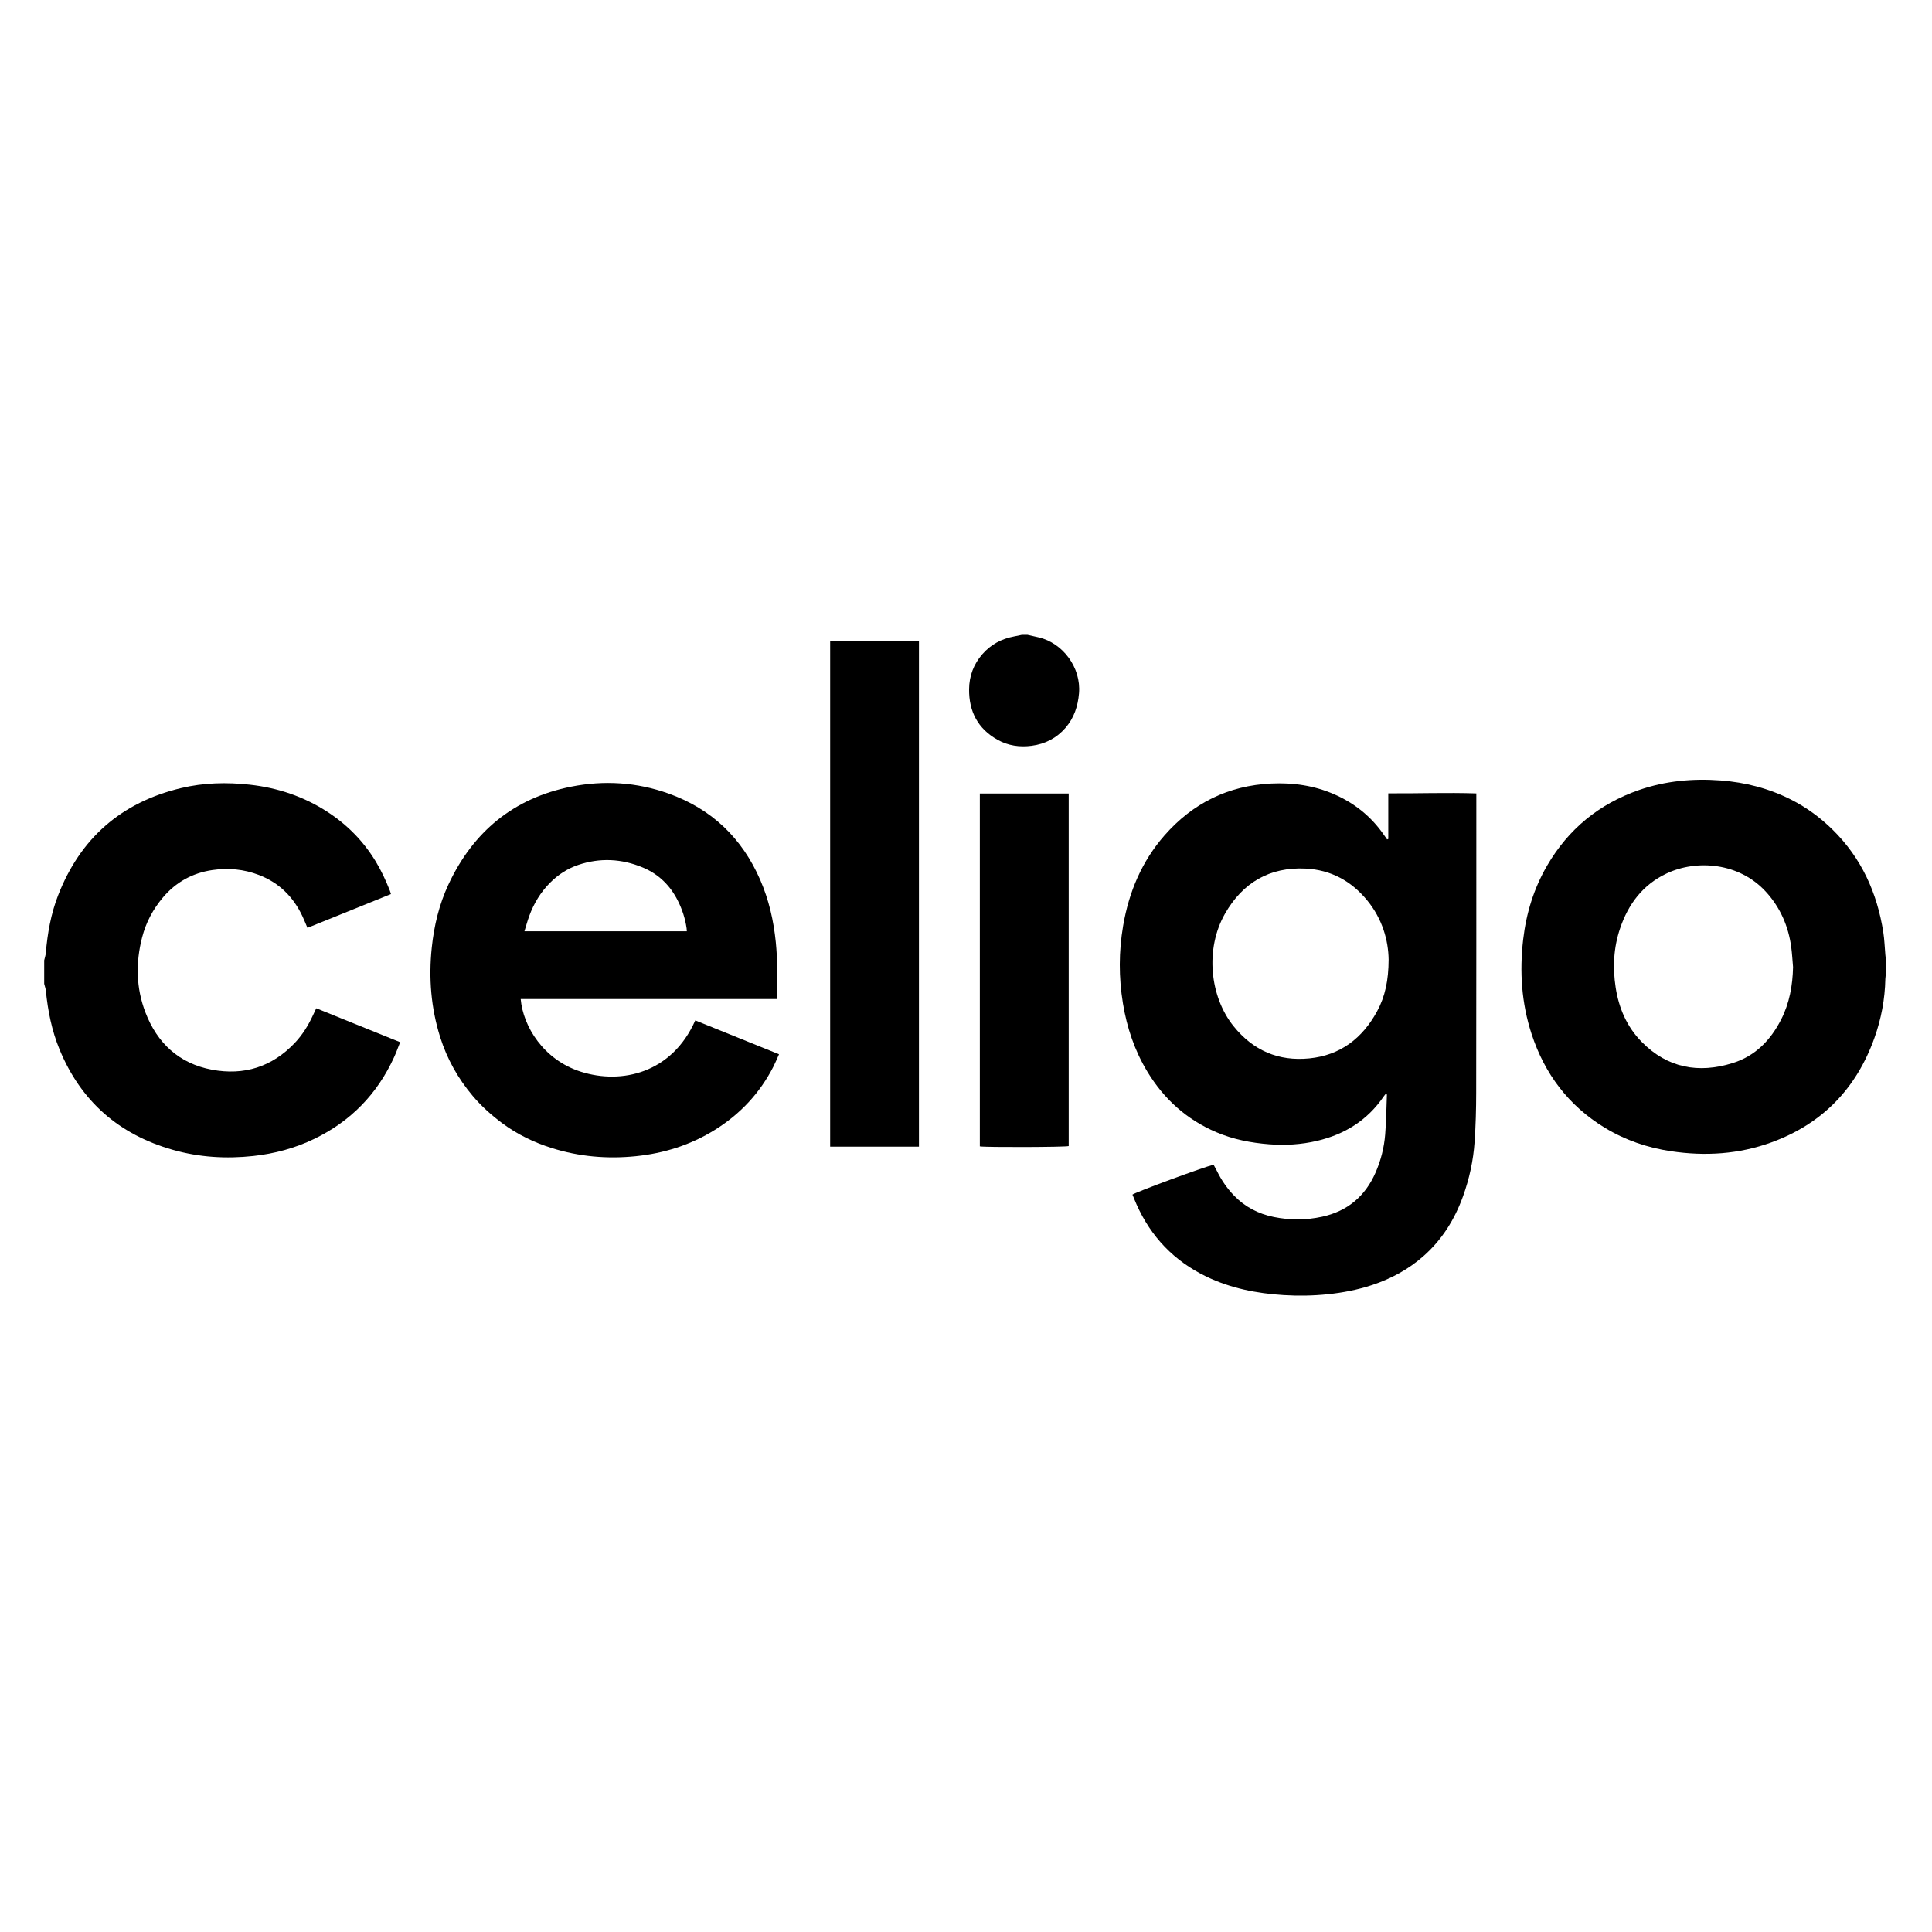 <?xml version="1.0" encoding="UTF-8"?>
<svg id="Layer_1" data-name="Layer 1" xmlns="http://www.w3.org/2000/svg" viewBox="0 0 960 960">
  <defs>
    <style>
      .cls-1 {
        stroke-width: 0px;
      }
    </style>
  </defs>
  <path class="cls-1" d="M937.17,483.51c-.12.95-.33,1.9-.35,2.86-.2,10.09-2.04,19.9-5.43,29.38-9,25.21-25.97,42.7-51.18,51.89-16.2,5.9-32.91,6.94-49.89,4.4-11.73-1.75-22.77-5.5-32.91-11.67-17.99-10.95-29.89-26.73-36.39-46.64-4.99-15.3-6.01-30.98-4.16-46.92,1.52-13.07,5.31-25.41,11.95-36.79,10.55-18.08,25.76-30.55,45.53-37.43,13.18-4.58,26.78-5.84,40.64-4.79,12.35.93,24.13,3.99,35.18,9.62,7.57,3.85,14.31,8.81,20.4,14.79,14.38,14.12,22.18,31.41,25.25,51.05.57,3.68.68,7.42,1.01,11.14.1,1.1.24,2.2.36,3.3v5.83ZM890.96,480.54c-.29-3.27-.46-6.55-.89-9.8-1.38-10.5-5.47-19.84-12.64-27.67-13.28-14.49-34.39-16.08-49.29-9.05-11.86,5.59-19.09,15.26-23.17,27.42-3.2,9.52-3.67,19.31-2.16,29.2,1.58,10.32,5.6,19.6,12.93,27.05,12.8,13.01,28.28,15.86,45.36,10.49,11.16-3.51,18.75-11.39,23.95-21.62,4.14-8.14,5.71-16.92,5.91-26.02Z"/>
  <path class="cls-1" d="M21.95,477.23c.28-1.22.7-2.43.81-3.67.84-9.79,2.53-19.42,6.09-28.6,11.02-28.43,31.39-46.23,61.06-53.35,11.32-2.71,22.8-2.97,34.3-1.69,13.77,1.54,26.66,5.84,38.34,13.4,9.86,6.38,17.94,14.54,24.07,24.61,2.85,4.68,5.12,9.61,7.12,14.69.19.47.31.97.52,1.65-13.82,5.59-27.56,11.14-41.49,16.78-.87-2.02-1.6-3.87-2.45-5.68-4.53-9.69-11.62-16.74-21.67-20.6-7.47-2.87-15.22-3.6-23.13-2.44-9.88,1.44-18.12,6.01-24.53,13.58-4.92,5.81-8.47,12.43-10.38,19.89-3.23,12.59-3.01,25.07,1.63,37.22,5.86,15.32,16.72,25.43,33.02,28.5,16.01,3.02,30-1.4,41.32-13.41,3.78-4.01,6.62-8.64,8.92-13.62.5-1.08,1.01-2.15,1.65-3.49,13.86,5.61,27.65,11.18,41.68,16.86-1.06,2.63-1.92,5.08-3,7.43-8.35,18.3-21.57,31.89-39.7,40.63-9.57,4.62-19.7,7.34-30.25,8.49-13.51,1.47-26.87.66-39.96-3.05-26.78-7.59-45.74-24.1-56.36-49.95-3.84-9.33-5.77-19.12-6.78-29.12-.12-1.16-.54-2.29-.82-3.43,0-3.88,0-7.77,0-11.65Z"/>
  <path class="cls-1" d="M510.49,315.43c1.88.43,3.77.84,5.65,1.28,11.96,2.79,21.1,14.97,20.01,27.78-.55,6.45-2.47,12.28-6.74,17.2-4.44,5.11-10.1,8.01-16.83,8.89-5.96.78-11.66-.05-16.9-2.98-9.81-5.48-14.26-14.11-14.15-25.16.07-6.56,2.25-12.43,6.63-17.42,4.2-4.8,9.5-7.61,15.72-8.78,1.31-.25,2.62-.54,3.93-.81.9,0,1.79,0,2.69,0Z"/>
  <path class="cls-1" d="M689.83,416.86v-22.65c14.59.1,29.02-.45,43.75.03,0,1.12,0,1.99,0,2.87-.01,48.63.01,97.26-.07,145.88-.01,8.13-.23,16.28-.79,24.39-.64,9.27-2.6,18.32-5.76,27.08-4.13,11.44-10.38,21.49-19.53,29.6-7.48,6.63-16.1,11.3-25.56,14.45-7.19,2.39-14.56,3.81-22.09,4.59-7.3.76-14.6.88-21.92.43-13.38-.83-26.35-3.37-38.51-9.24-15.9-7.69-27.4-19.66-34.59-35.78-.73-1.63-1.38-3.3-2.05-4.91,1.41-1.18,35.44-13.73,40.31-14.87.55,1.02,1.16,2.1,1.71,3.21,2.19,4.46,4.96,8.5,8.41,12.09,5.46,5.68,12.12,9.12,19.78,10.68,8.01,1.63,16.02,1.62,24.02-.12,12.6-2.75,21.37-10.13,26.54-21.89,2.67-6.07,4.28-12.45,4.81-19.02.53-6.54.6-13.12.85-19.69,0-.18-.15-.38-.31-.77-.5.62-.94,1.09-1.29,1.61-8.06,11.82-19.32,18.83-33.1,22.06-7.84,1.84-15.79,2.31-23.81,1.69-9.06-.71-17.88-2.41-26.29-6.01-14.64-6.26-25.9-16.37-34.13-29.91-6.4-10.54-10.26-22-12.24-34.14-2.1-12.87-2.08-25.75.12-38.58,2.87-16.74,9.28-31.97,20.55-44.84,14.03-16,31.69-24.76,53.05-25.77,10.82-.51,21.31.99,31.28,5.35,10.01,4.37,18.26,10.95,24.53,19.95.58.83,1.17,1.66,1.75,2.49.19-.08.37-.16.56-.24ZM690,476.81c-.14-9.71-3.18-20.26-10.58-29.33-7.93-9.72-18.12-15.26-30.65-15.88-17.93-.89-31.3,7.04-40.08,22.41-9.99,17.49-7.57,41.22,4.28,55.92,9.76,12.1,22.3,17.48,37.59,15.97,15.41-1.52,26.39-9.96,33.68-23.34,4.04-7.41,5.72-15.49,5.76-25.75Z"/>
  <path class="cls-1" d="M345.47,507.02c13.88,5.61,27.63,11.17,41.62,16.83-.98,2.18-1.78,4.16-2.75,6.06-6.75,13.23-16.54,23.69-29.13,31.52-12.07,7.51-25.28,11.67-39.38,13.09-14.15,1.43-28.05.22-41.62-4.05-8.88-2.79-17.17-6.78-24.7-12.39-5.37-4-10.31-8.43-14.6-13.51-7.3-8.64-12.77-18.36-16.18-29.19-4.58-14.53-5.77-29.37-4.19-44.5,1.14-10.94,3.68-21.5,8.33-31.46,12.27-26.23,32.39-42.85,60.94-48.53,16.34-3.25,32.59-2.22,48.36,3.41,21.41,7.65,36.54,22.1,45.59,42.93,4.29,9.88,6.66,20.25,7.73,30.94.89,8.86.81,17.75.81,26.64,0,.44-.07.87-.12,1.6h-127.45c1.2,13.56,11.27,30.22,29.98,36.14,20.14,6.37,45.14.73,56.77-25.52ZM260.6,462.74h80.68c-.04-.6-.05-1.03-.11-1.46-.67-4.78-2.17-9.32-4.3-13.61-3.79-7.63-9.56-13.31-17.46-16.61-10.53-4.4-21.29-4.94-32.14-1.26-5.3,1.8-9.92,4.8-13.89,8.77-4.72,4.72-8.1,10.31-10.39,16.55-.89,2.43-1.56,4.93-2.4,7.62Z"/>
  <path class="cls-1" d="M456.62,569.76h-44.12v-251.37h44.12v251.37Z"/>
  <path class="cls-1" d="M486.87,394.3h44.16v175.17c-1.64.54-41.31.67-44.16.15v-175.31Z"/>
</svg>